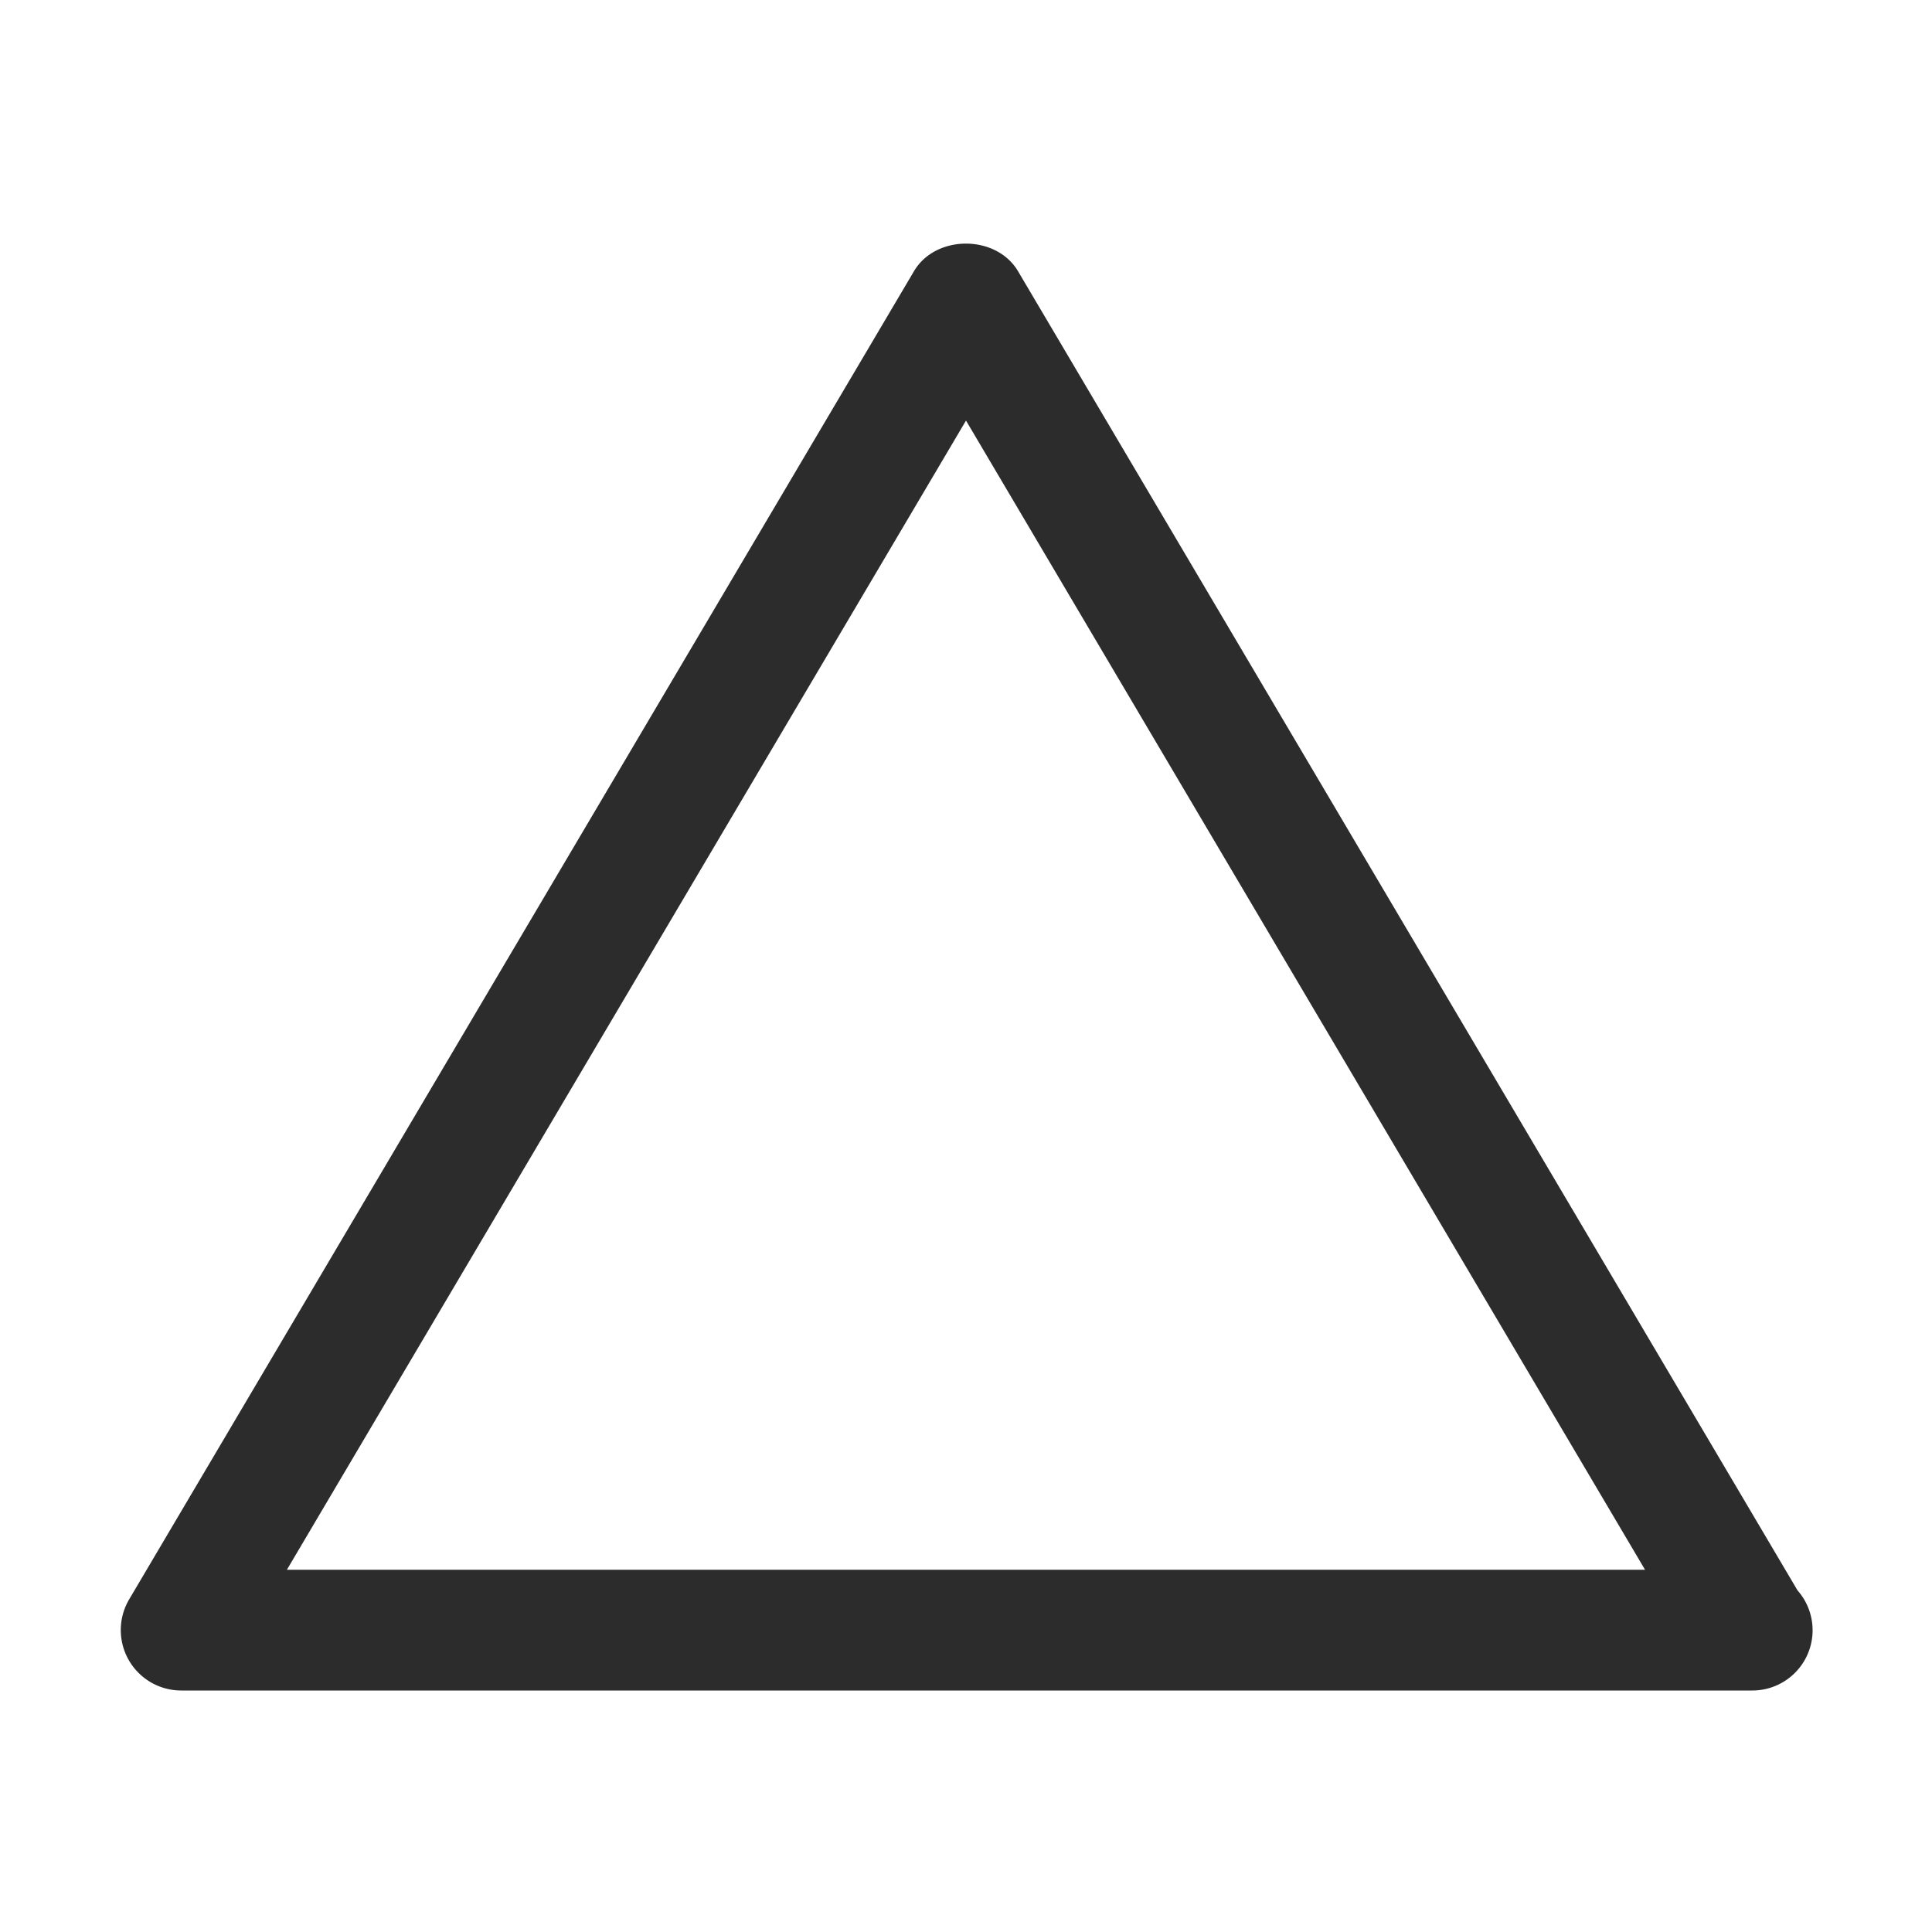 <svg t="1687776605160" class="icon" viewBox="0 0 1024 1024" version="1.1" xmlns="http://www.w3.org/2000/svg" p-id="8516" width="200" height="200"><path d="M928.64 896a2.144 2.144 0 0 1-0.64 0H96a32.032 32.032 0 0 1-27.552-48.288l416-704c11.488-19.456 43.552-19.456 55.104 0l413.152 699.2A31.936 31.936 0 0 1 928.64 896zM152.064 832h719.84L512 222.912 152.064 832z" fill="#2c2c2c" p-id="8517"></path></svg>